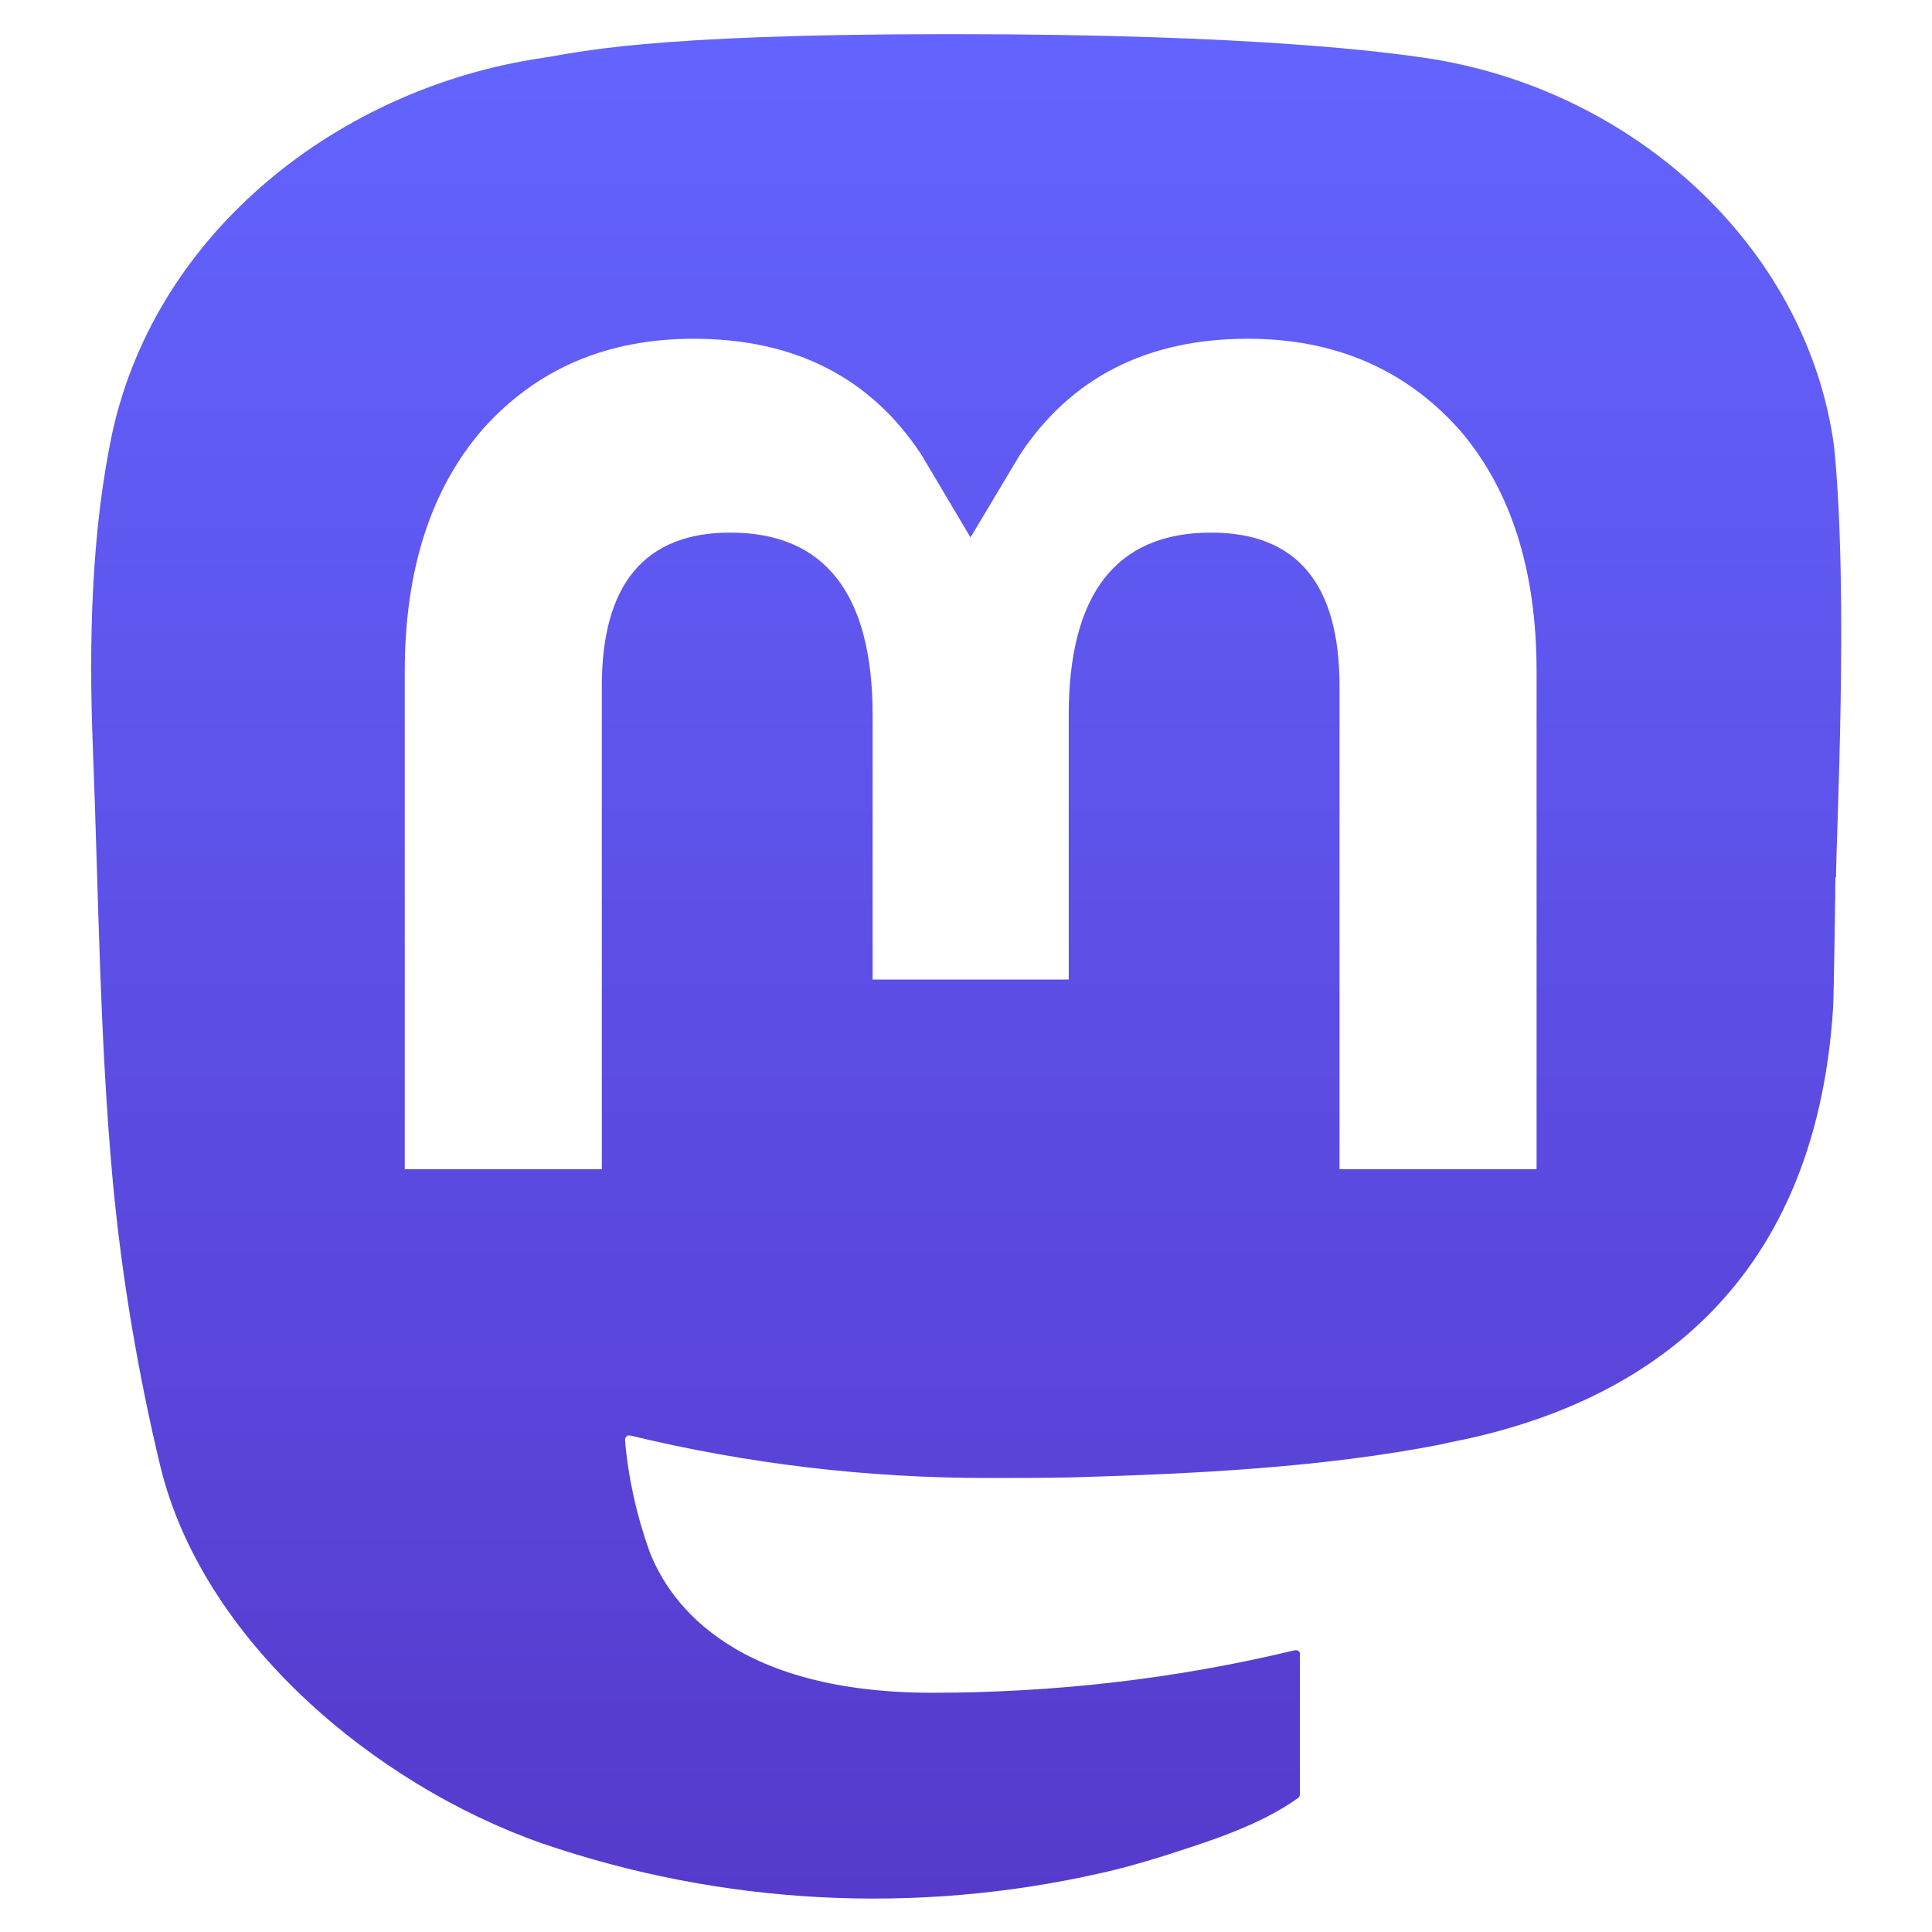 <svg width="60" height="60" viewBox="0 0 60 60" xmlns="http://www.w3.org/2000/svg">
    <defs>
        <linearGradient id="d" x1="30" y1="58.95" x2="30" y2="1.05" gradientUnits="userSpaceOnUse">
            <stop offset="0" stop-color="#563acc" />
            <stop offset="1" stop-color="#6364ff" />
        </linearGradient>
    </defs>
    <path class="uk-preserve" fill="url(#d)" d="M57,27.25c0,.36-.05,3.68-.07,4.03-.56,8.89-6.11,12.4-11.93,13.52-.08.02-.17.04-.26.06-3.69.72-7.65.91-11.4,1.02-.9.02-1.79.02-2.69.02-3.73,0-7.45-.44-11.08-1.32-.02,0-.04,0-.06,0s-.04.01-.05.03c-.02.01-.03.03-.04.05,0,.02-.01.04-.01.06.1,1.18.36,2.34.76,3.46.5,1.29,2.26,4.39,8.78,4.39,3.79,0,7.57-.43,11.26-1.32.02,0,.04,0,.06,0s.04.01.05.02c.02.01.03.03.04.04s.01.04.01.06v4.36s0,.04-.02.06c0,.02-.02.03-.04.05-1.21.87-2.84,1.37-4.24,1.82-.62.19-1.24.37-1.88.51-5.76,1.31-11.77.99-17.35-.92-5.22-1.83-10.55-6.32-11.86-11.71-.7-2.92-1.2-5.89-1.48-8.88-.41-4.5-.44-9.01-.62-13.54-.12-3.15-.05-6.59.61-9.69C4.88,7.13,10.59,2.72,16.84,1.8c1.08-.16,3.13-.74,12.65-.74h.07c9.52,0,13.62.58,14.71.74,6.43.95,11.85,5.85,12.69,12.07.46,4.62.06,12.14.06,13.37ZM45.31,13.33c-1.67-1.86-3.85-2.81-6.56-2.81-3.13,0-5.5,1.21-7.08,3.61l-1.53,2.56-1.52-2.56c-1.58-2.41-3.95-3.61-7.08-3.61-2.71,0-4.89.95-6.55,2.81-1.61,1.86-2.42,4.37-2.42,7.53v15.45h6.12v-15c0-3.16,1.33-4.77,3.99-4.77,2.94,0,4.42,1.91,4.42,5.67v8.21h6.09v-8.21c0-3.76,1.47-5.67,4.42-5.67,2.68,0,3.99,1.61,3.99,4.77v15h6.12v-15.45c0-3.16-.8-5.67-2.41-7.53Z" />
</svg>
